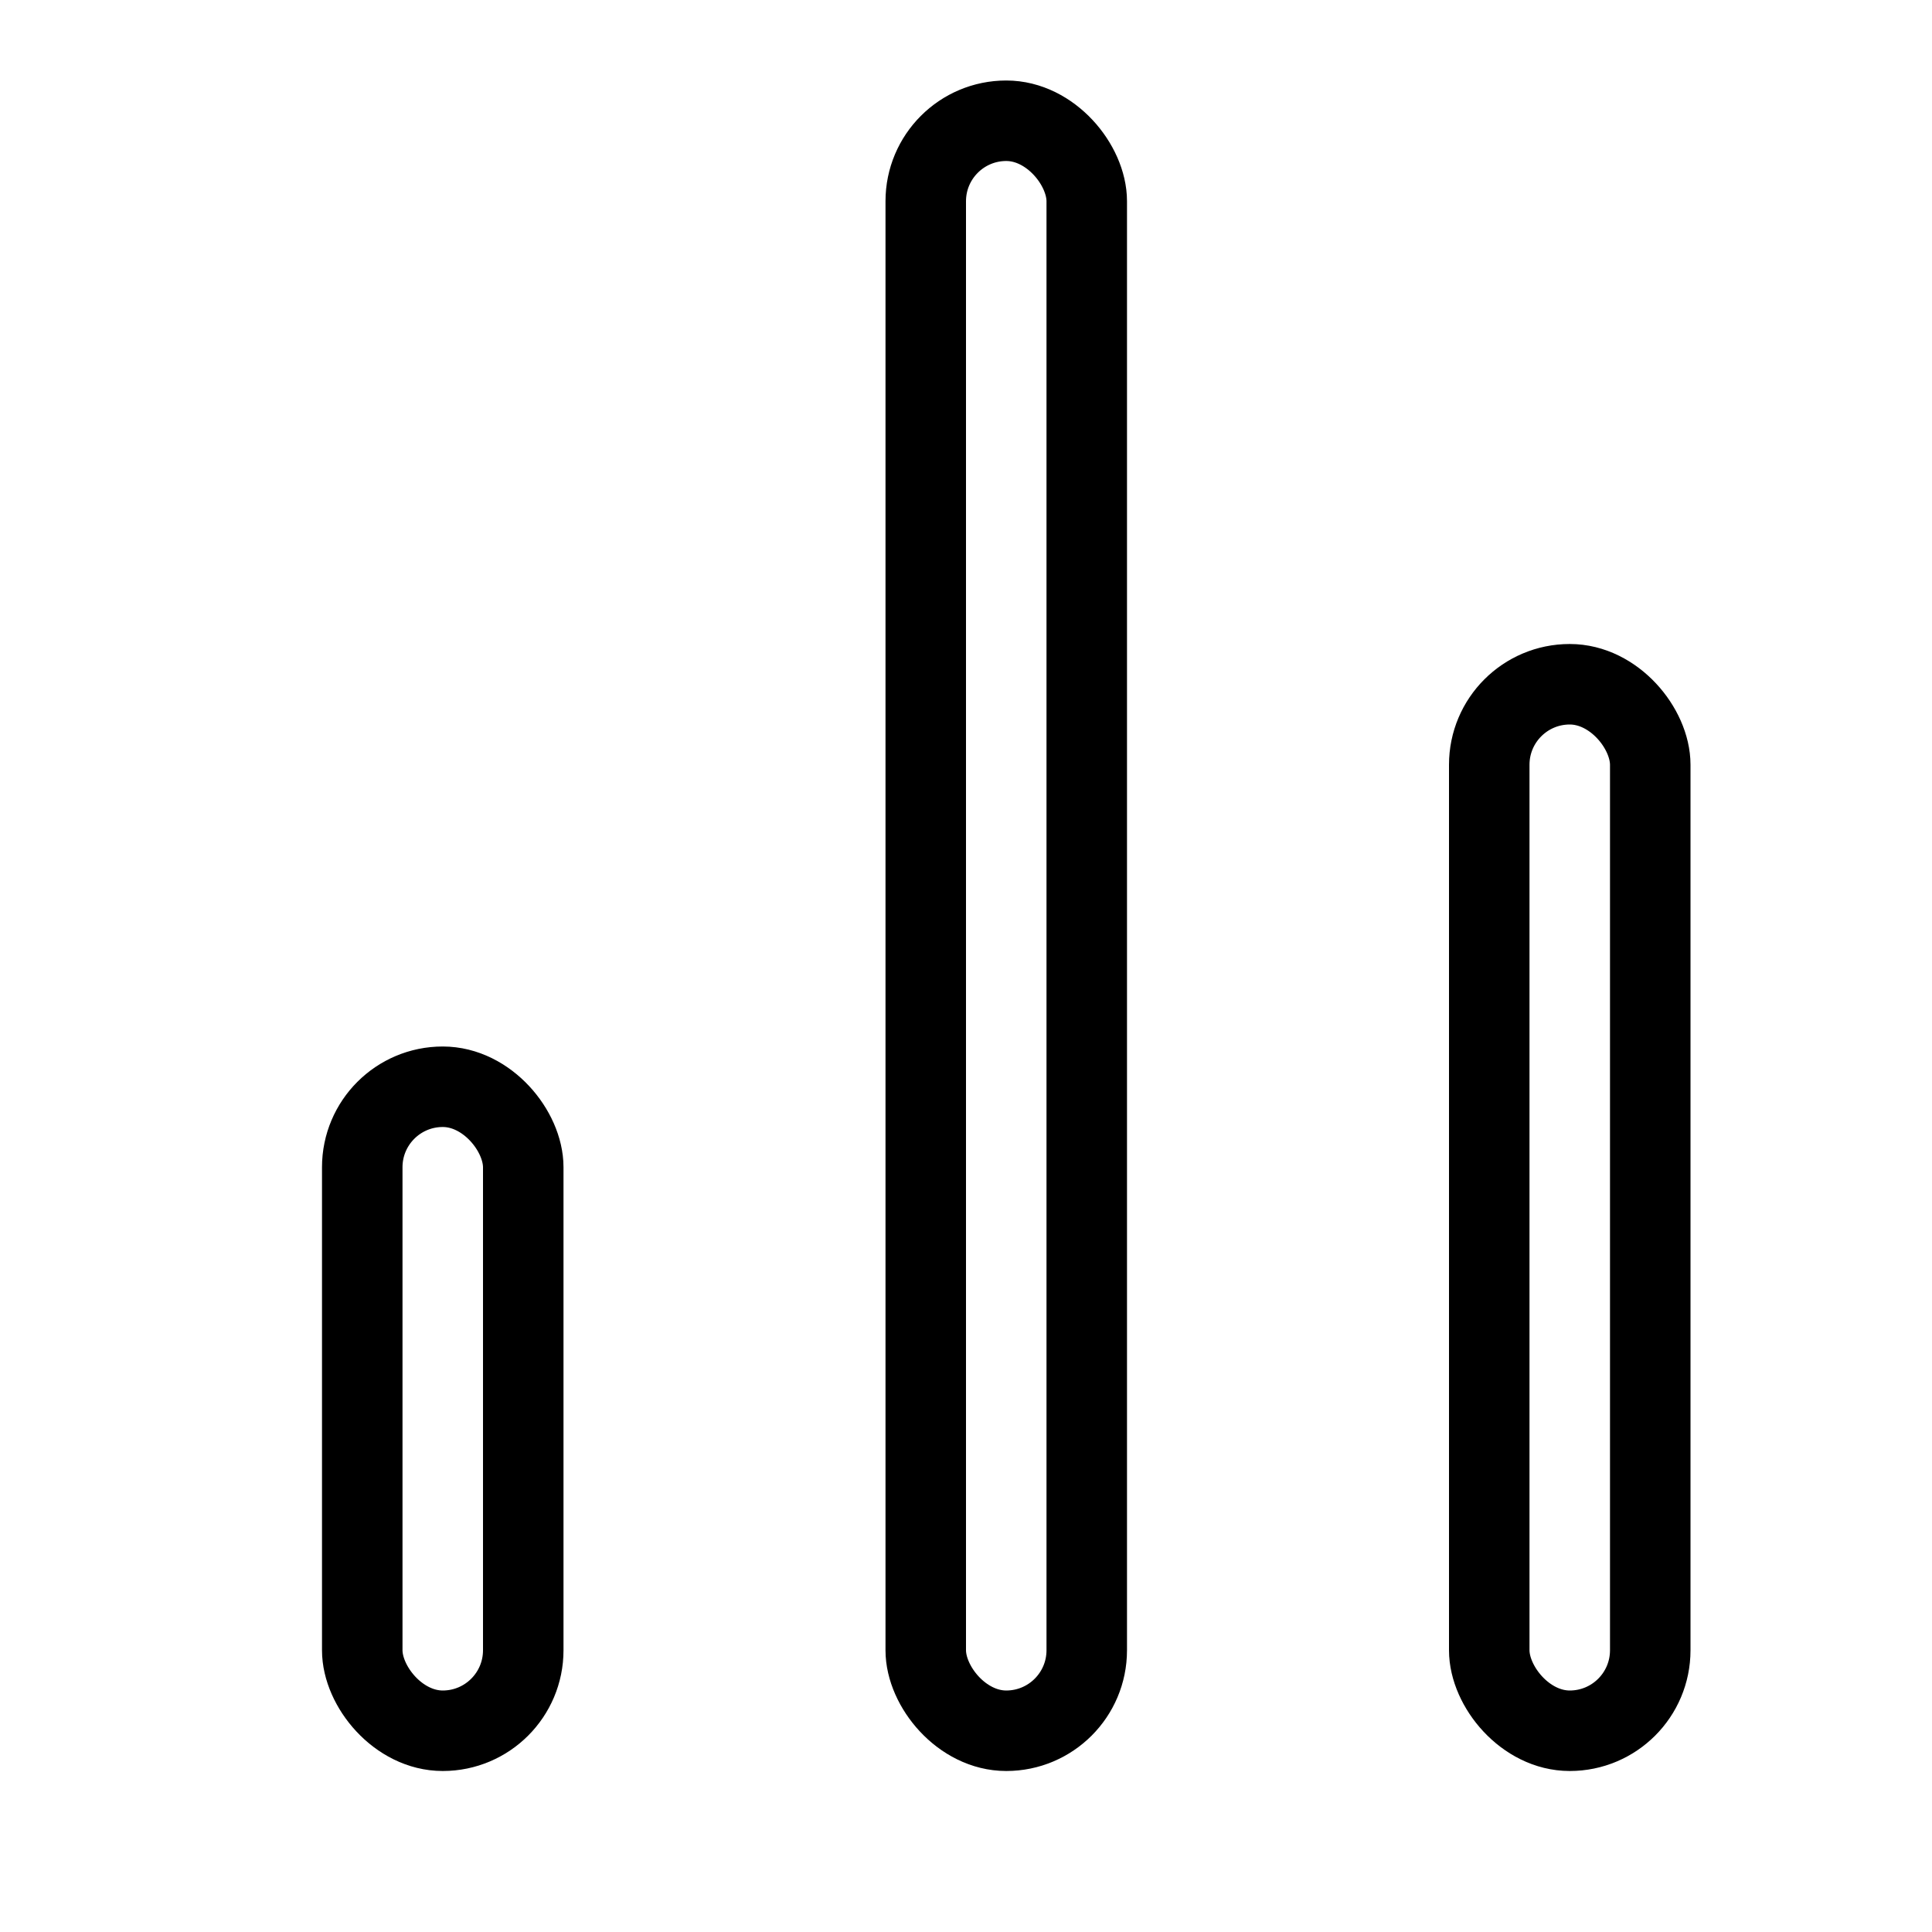 <svg width="24" height="24" viewBox="0 0 24 24" fill="none" xmlns="http://www.w3.org/2000/svg">
<rect x="18.5" y="8.5" width="2" height="13" rx="1" stroke="#143649" style="stroke:#143649;stroke:color(display-p3 0.078 0.212 0.286);stroke-opacity:1;"/>
<rect x="11.5" y="1.5" width="2" height="20" rx="1" stroke="#143649" style="stroke:#143649;stroke:color(display-p3 0.078 0.212 0.286);stroke-opacity:1;"/>
<rect x="4.5" y="13.5" width="2" height="8" rx="1" stroke="#143649" style="stroke:#143649;stroke:color(display-p3 0.078 0.212 0.286);stroke-opacity:1;"/>
</svg>
